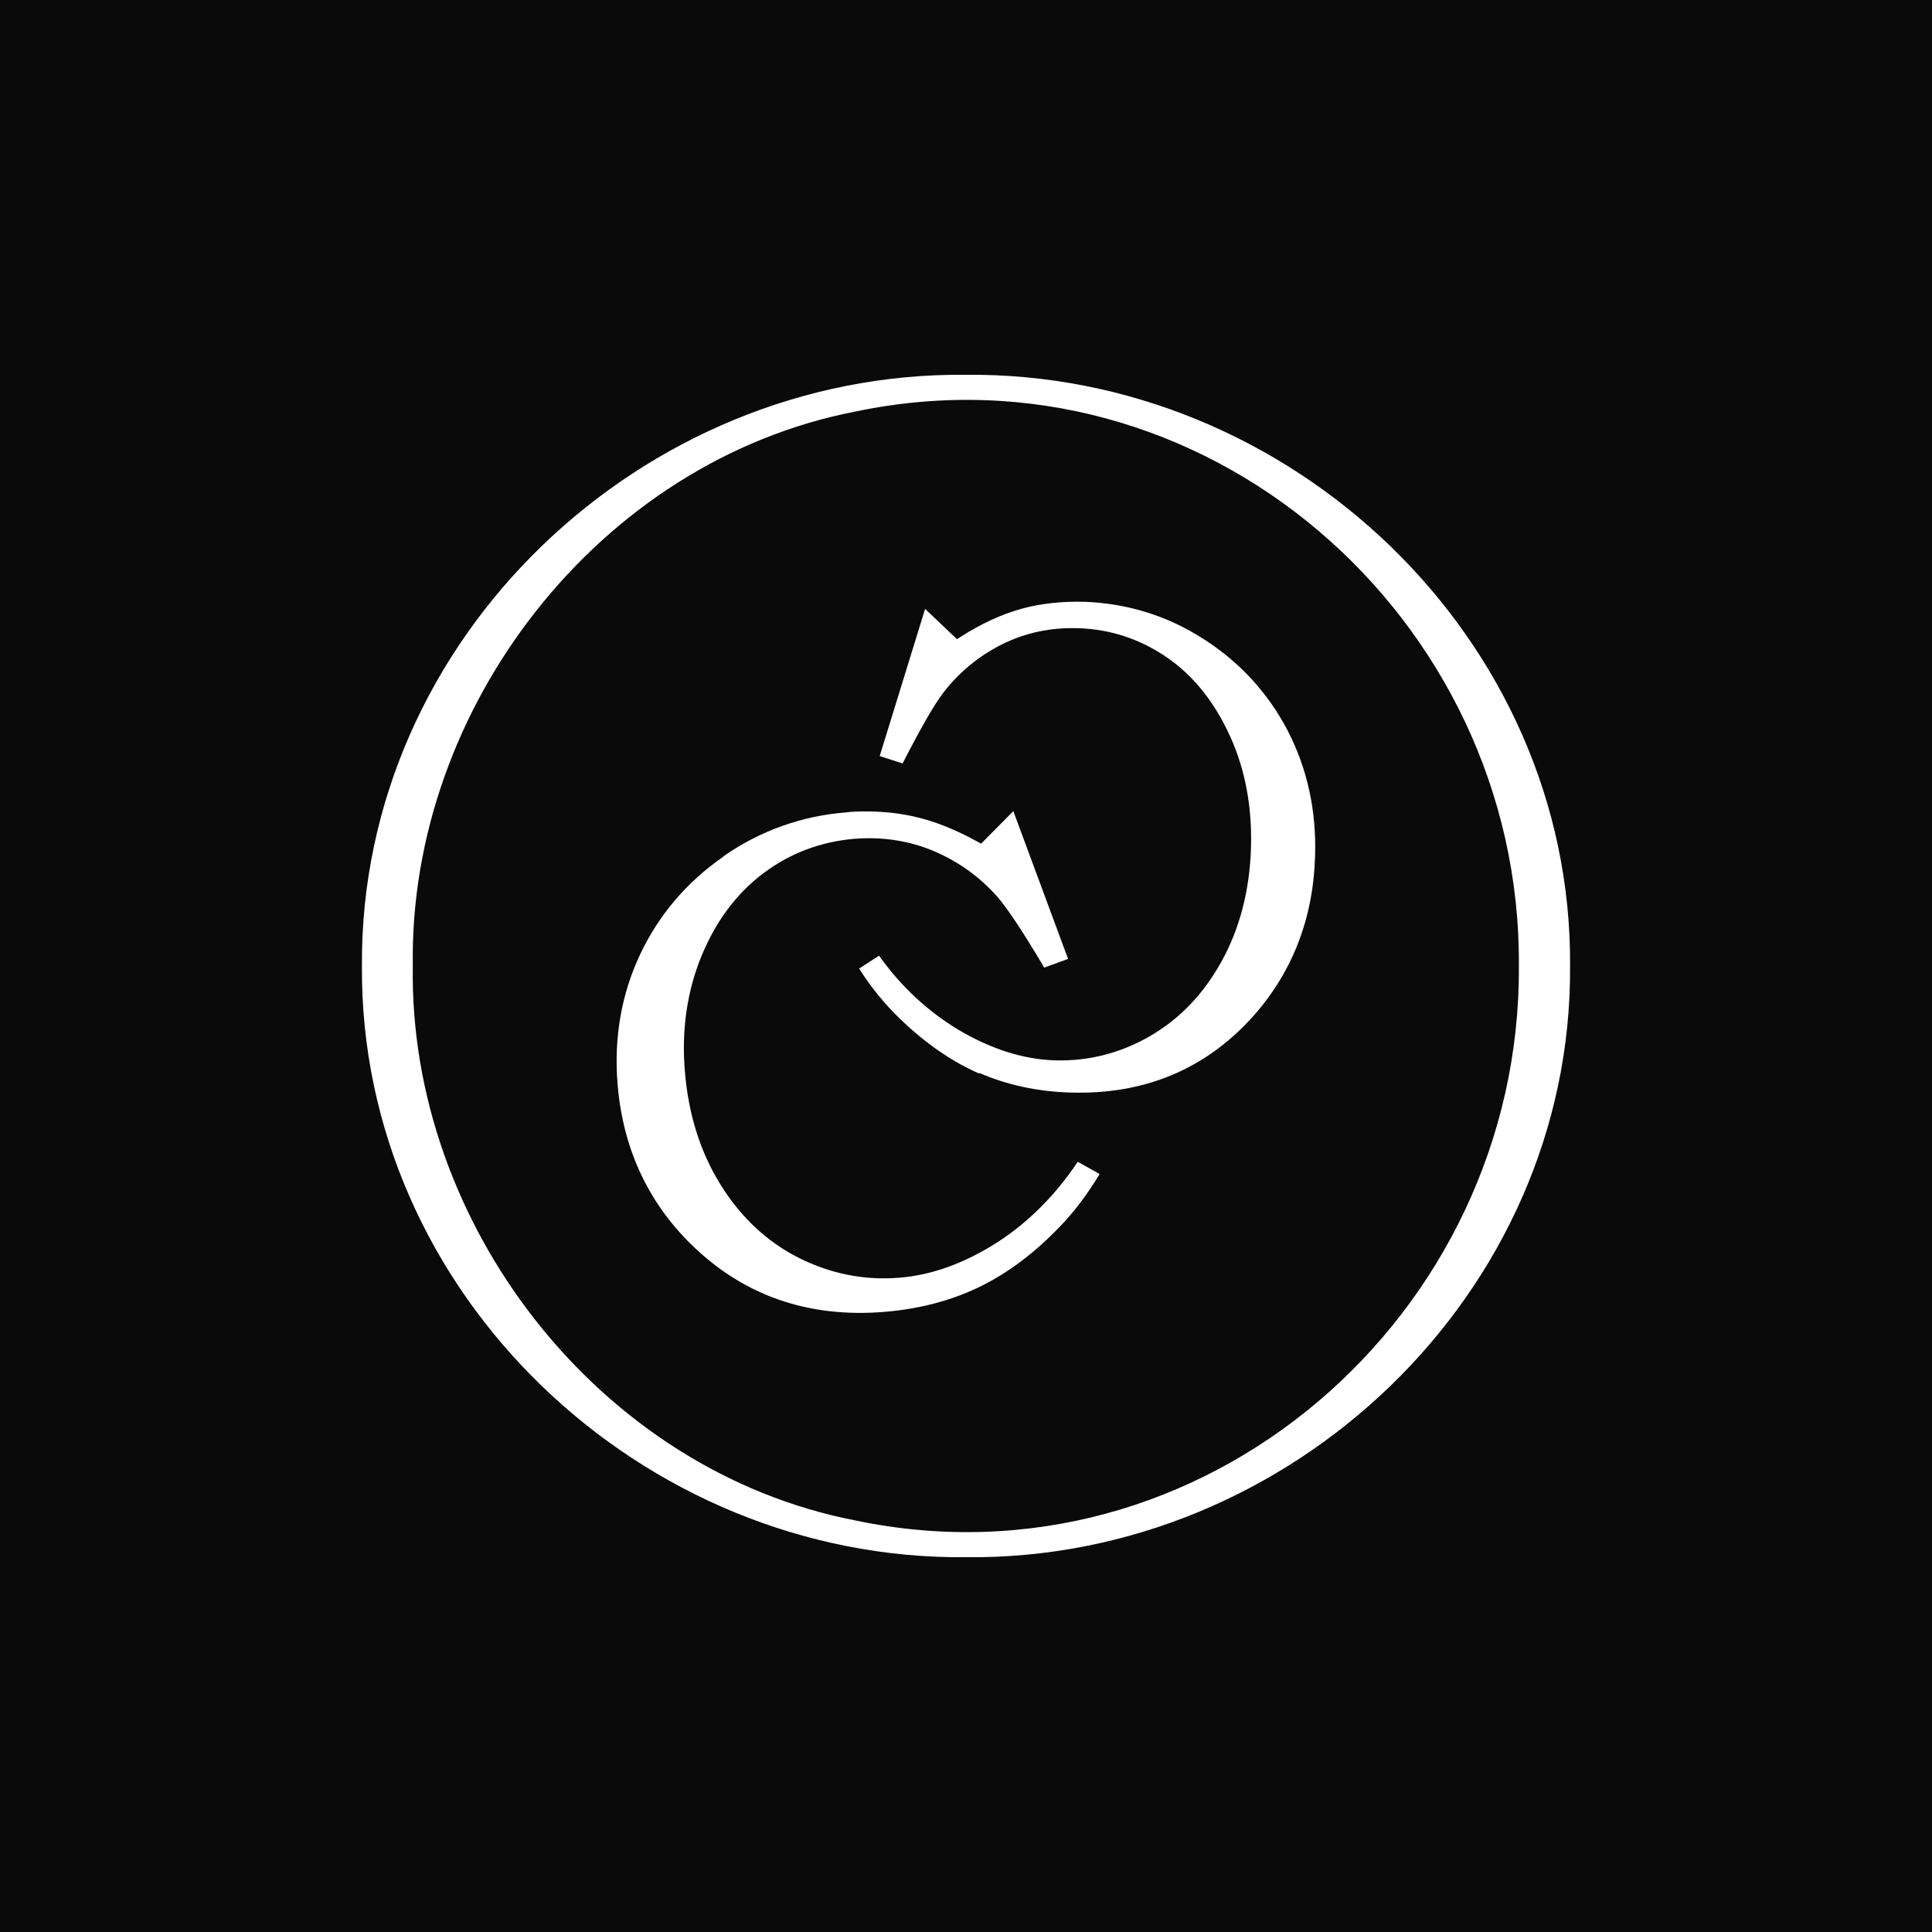 <?xml version="1.0" encoding="UTF-8"?>
<svg id="Camada_2" data-name="Camada 2" xmlns="http://www.w3.org/2000/svg" viewBox="0 0 60 60">
  <defs>
    <style>
      .cls-1 {
        fill: #fff;
      }

      .cls-2 {
        fill: #0a0a0a;
      }
    </style>
  </defs>
  <g id="Camada_1-2" data-name="Camada 1">
    <g>
      <rect class="cls-2" width="60" height="60"/>
      <g id="Camada_1-2" data-name="Camada 1-2">
        <g>
          <g>
            <path class="cls-1" d="M22.47,26.6c-1.14.79-2.01,1.81-2.59,3.04-.58,1.23-.82,2.59-.7,4.03.16,1.97.93,3.64,2.27,4.96,1.62,1.6,3.65,2.31,6.03,2.11,1.08-.09,2.06-.35,2.93-.77s1.71-1.05,2.48-1.85c.46-.47.88-1.03,1.26-1.66l-.68-.38c-.68,1.02-1.51,1.86-2.48,2.49-1.01.65-2.04,1.03-3.06,1.11-1.08.09-2.13-.12-3.11-.61-.98-.49-1.8-1.25-2.43-2.26-.63-1-1.01-2.19-1.12-3.53-.11-1.3.07-2.51.52-3.6.45-1.09,1.1-1.95,1.93-2.57.83-.62,1.77-.97,2.81-1.06.88-.07,1.72.06,2.49.39.77.33,1.43.81,1.98,1.44.32.38.79,1.09,1.43,2.17l.74-.27-1.7-4.59-1,1.01-.11-.06c-.69-.38-1.36-.65-2.01-.79-.46-.1-.94-.15-1.44-.15-.21,0-.43,0-.64.03-1.38.11-2.66.57-3.8,1.36h0Z"/>
            <path class="cls-1" d="M30.41,33.32c.85.37,1.8.58,2.83.61,2.28.07,4.18-.71,5.66-2.35,1.22-1.36,1.88-3.03,1.94-4.97.05-1.42-.24-2.74-.85-3.92-.61-1.17-1.49-2.13-2.62-2.85-1.12-.72-2.36-1.1-3.68-1.15-.7-.02-1.37.05-1.98.22-.61.17-1.24.46-1.88.87l-.11.07-.99-.94-1.41,4.57.71.23c.56-1.09.97-1.81,1.26-2.19.49-.64,1.11-1.15,1.83-1.51.72-.36,1.52-.53,2.37-.5,1,.03,1.92.34,2.74.9.82.56,1.48,1.38,1.96,2.43.48,1.04.7,2.22.66,3.5-.04,1.31-.35,2.5-.91,3.51-.56,1.02-1.31,1.8-2.23,2.33-.92.53-1.91.78-2.95.75-.98-.03-1.98-.35-2.98-.94-.95-.57-1.79-1.34-2.48-2.31l-.62.4c.39.61.82,1.13,1.28,1.57.78.75,1.6,1.32,2.45,1.69h0Z"/>
          </g>
          <path class="cls-1" d="M48.76,30c.07,10.19-8.7,18.47-18.76,18.36-10.06.1-18.83-8.17-18.76-18.36-.07-10.19,8.71-18.47,18.76-18.36,10.06-.1,18.83,8.17,18.76,18.36h0ZM47.17,30c.08-10.83-9.82-19.48-20.6-17.22-7.97,1.54-13.88,9.21-13.75,17.22-.13,8.01,5.78,15.68,13.75,17.22,10.78,2.26,20.67-6.38,20.6-17.22h0Z"/>
        </g>
      </g>
    </g>
  </g>
</svg>
